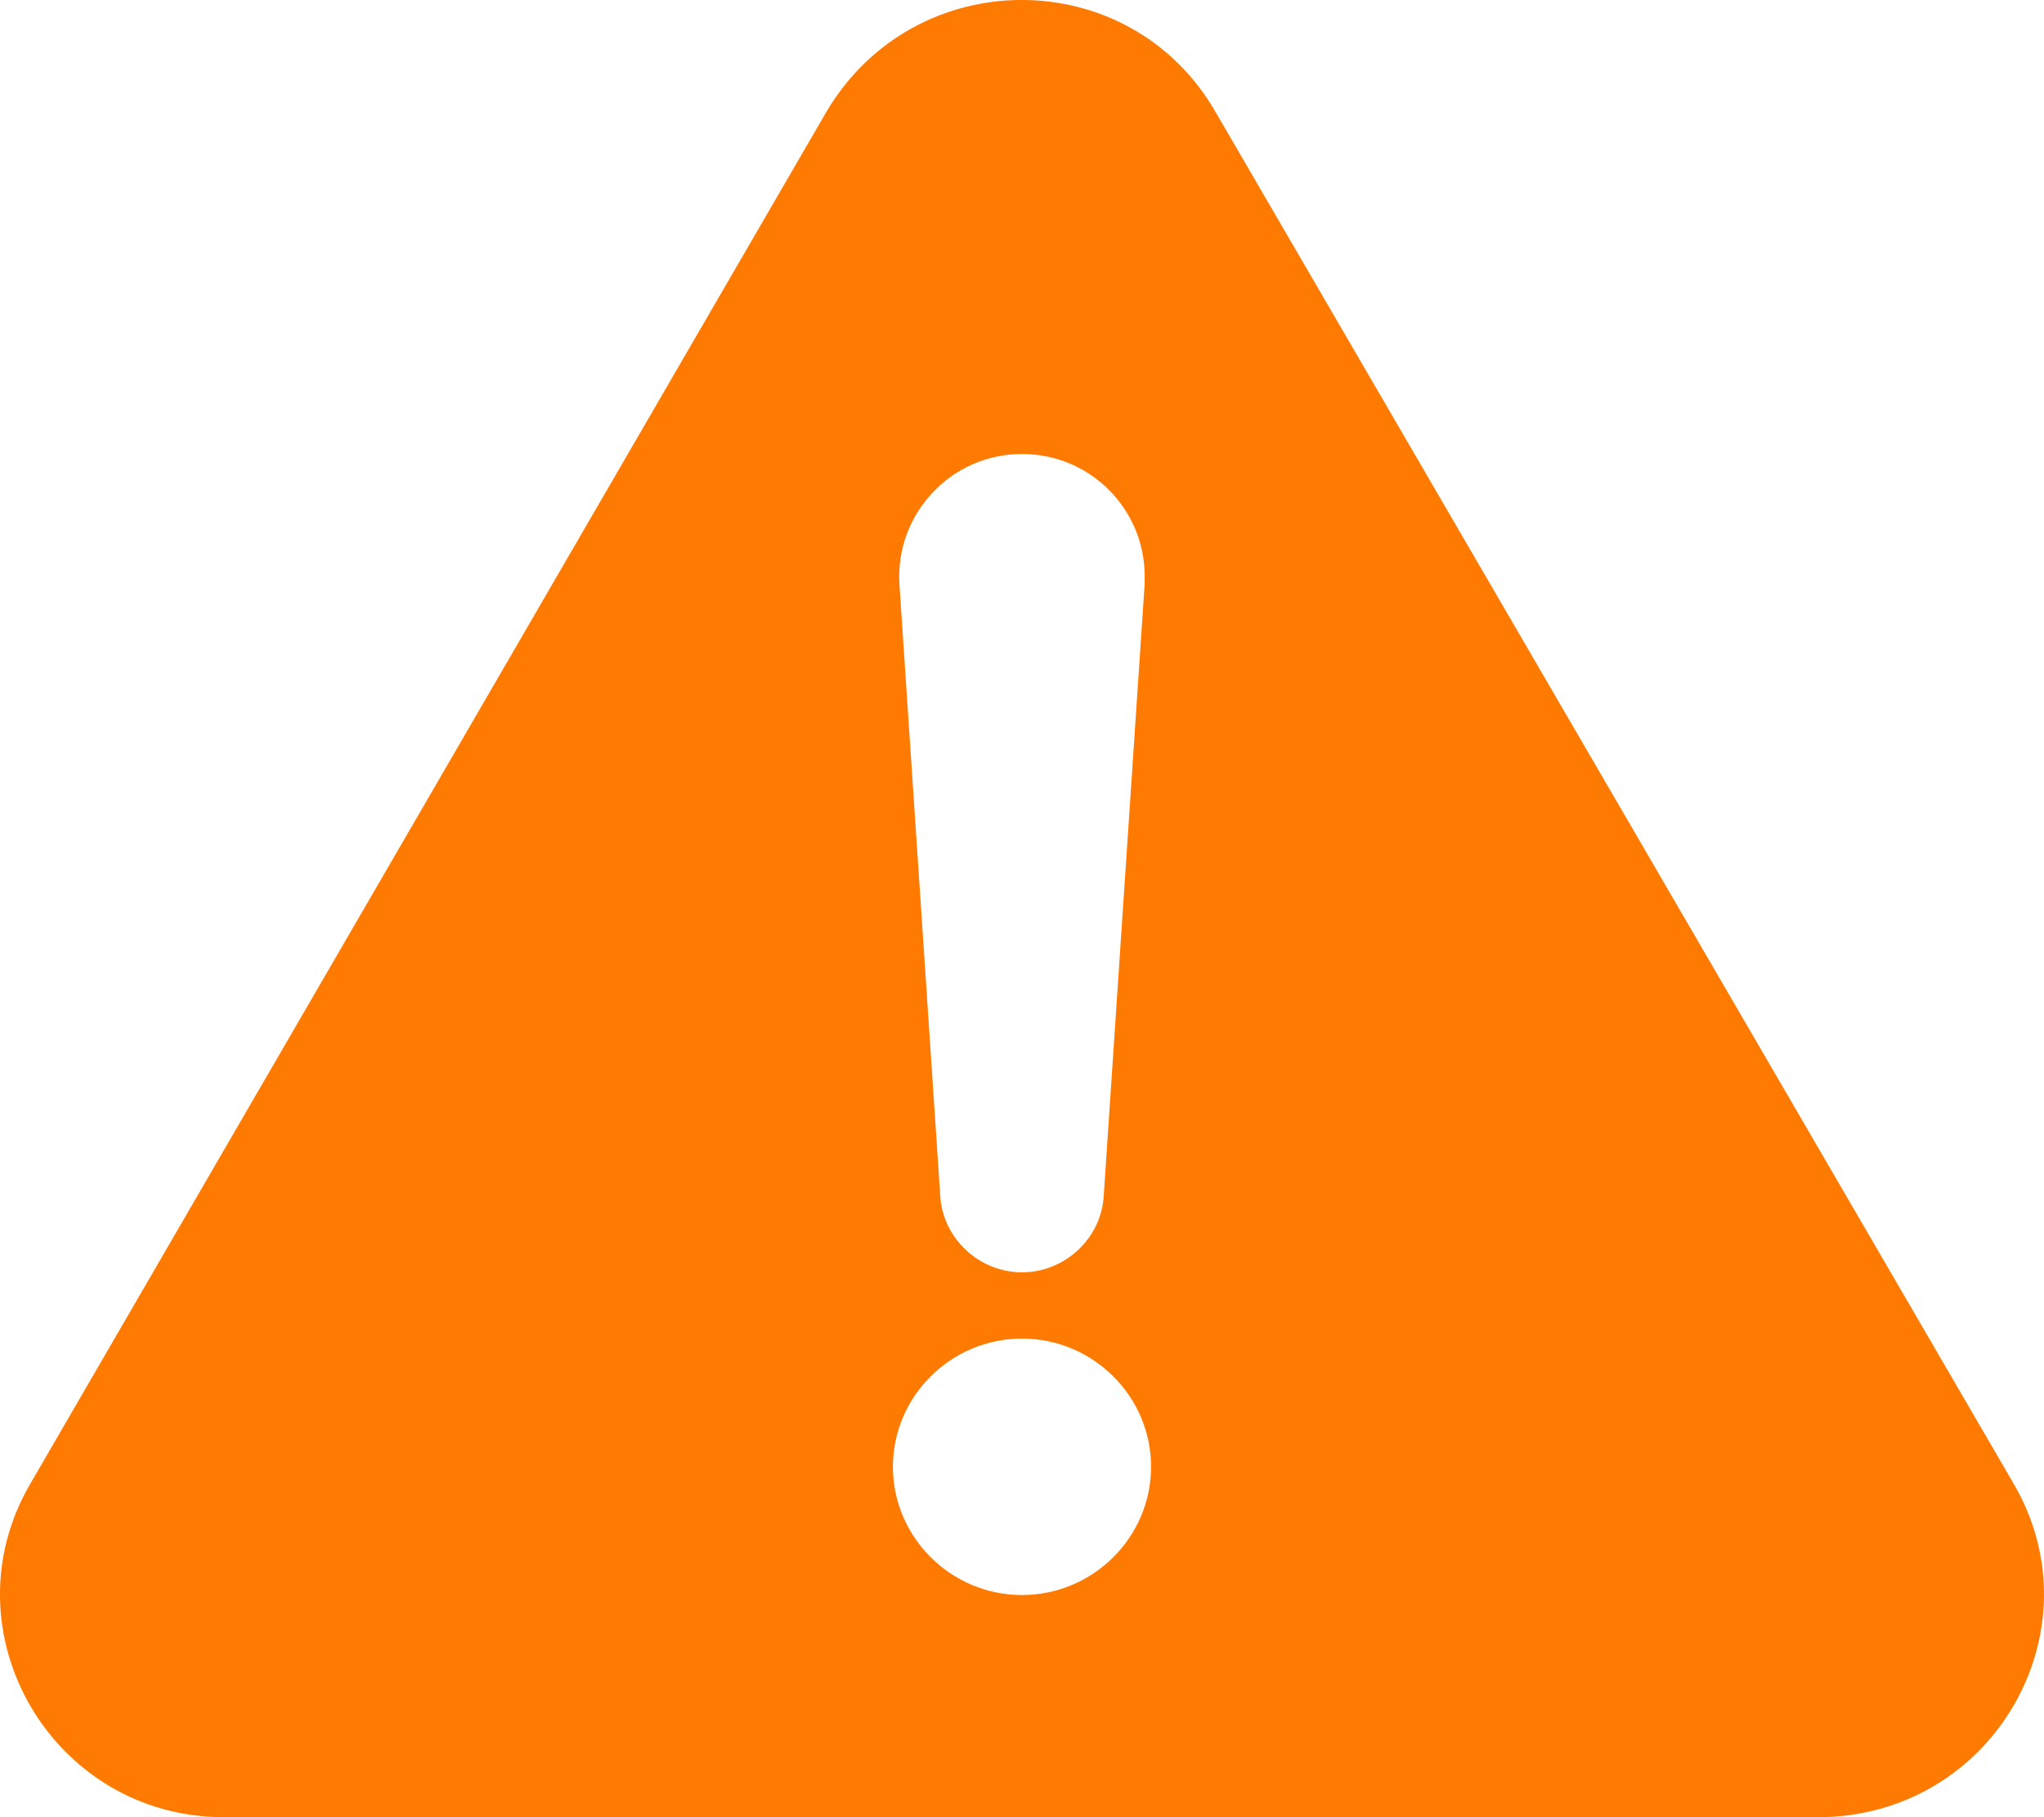 <svg width="27" height="24" viewBox="0 0 27 24" fill="none" xmlns="http://www.w3.org/2000/svg">
<path d="M26.6 19.597L16.058 1.481C14.921 -0.494 12.079 -0.494 10.914 1.481L0.4 19.597C-0.737 21.544 0.684 24 2.957 24H24.014C26.316 24 27.737 21.545 26.6 19.597ZM13.5 5.996C14.409 5.996 15.12 6.731 15.12 7.605V7.717L14.58 15.788C14.551 16.352 14.069 16.804 13.5 16.804C12.932 16.804 12.449 16.352 12.42 15.788L11.881 7.717C11.824 6.787 12.562 5.996 13.5 5.996ZM13.5 21.066C12.562 21.066 11.795 20.304 11.795 19.372C11.795 18.441 12.562 17.679 13.5 17.679C14.438 17.679 15.205 18.441 15.205 19.372C15.205 20.303 14.438 21.066 13.5 21.066Z" fill="#FF7A01"/>
</svg>
